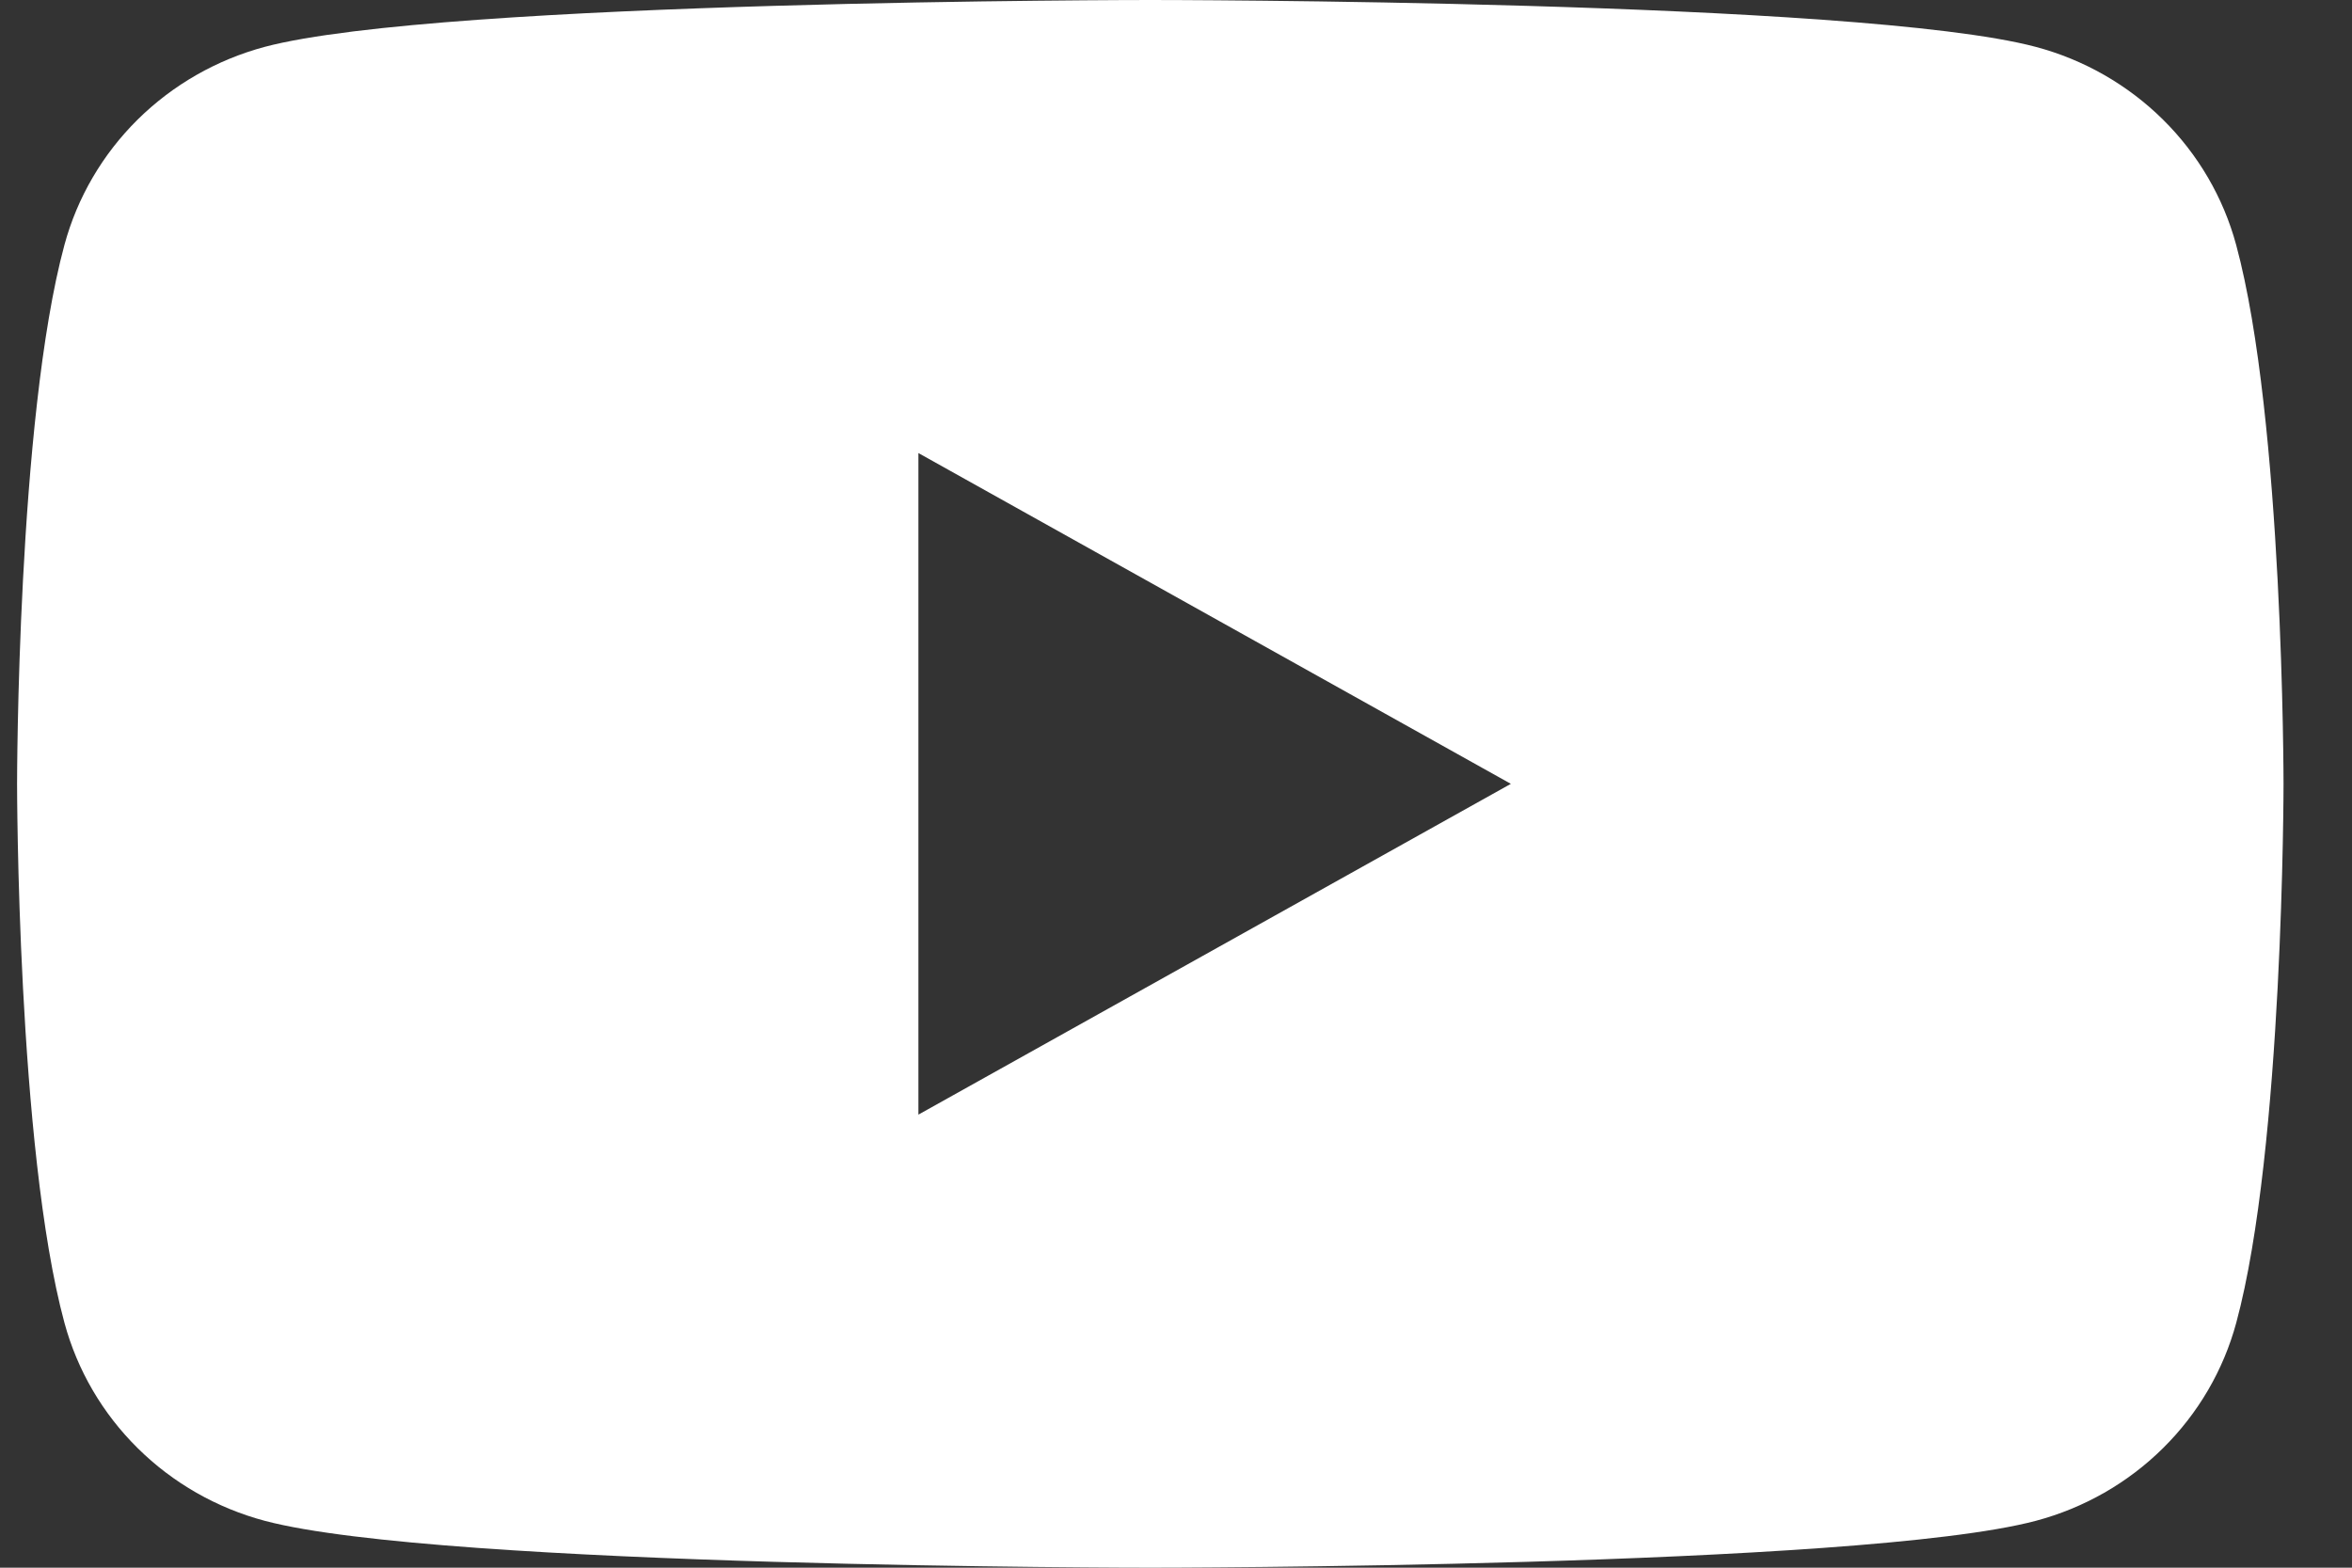 <svg width="27" height="18" viewBox="0 0 27 18" fill="none" xmlns="http://www.w3.org/2000/svg">
<rect x="0" y="0" width="27" height="18" fill="#333333" stroke="none"/>
<path d="M25.67 2.811C25.523 2.268 25.233 1.771 24.829 1.372C24.425 0.973 23.922 0.685 23.369 0.538C21.341 1.26893e-07 13.205 0 13.205 0C13.205 0 5.069 1.26893e-07 3.039 0.538C2.487 0.686 1.984 0.974 1.58 1.373C1.177 1.772 0.887 2.268 0.74 2.811C0.196 4.817 0.196 9 0.196 9C0.196 9 0.196 13.183 0.74 15.189C0.887 15.732 1.177 16.229 1.581 16.628C1.984 17.027 2.488 17.315 3.04 17.462C5.069 18 13.205 18 13.205 18C13.205 18 21.341 18 23.37 17.462C23.923 17.315 24.427 17.027 24.83 16.628C25.234 16.229 25.524 15.732 25.671 15.189C26.214 13.183 26.214 9 26.214 9C26.214 9 26.214 4.817 25.67 2.811ZM10.543 12.798V5.202L17.344 9L10.543 12.798Z" fill="white"/>
</svg>
